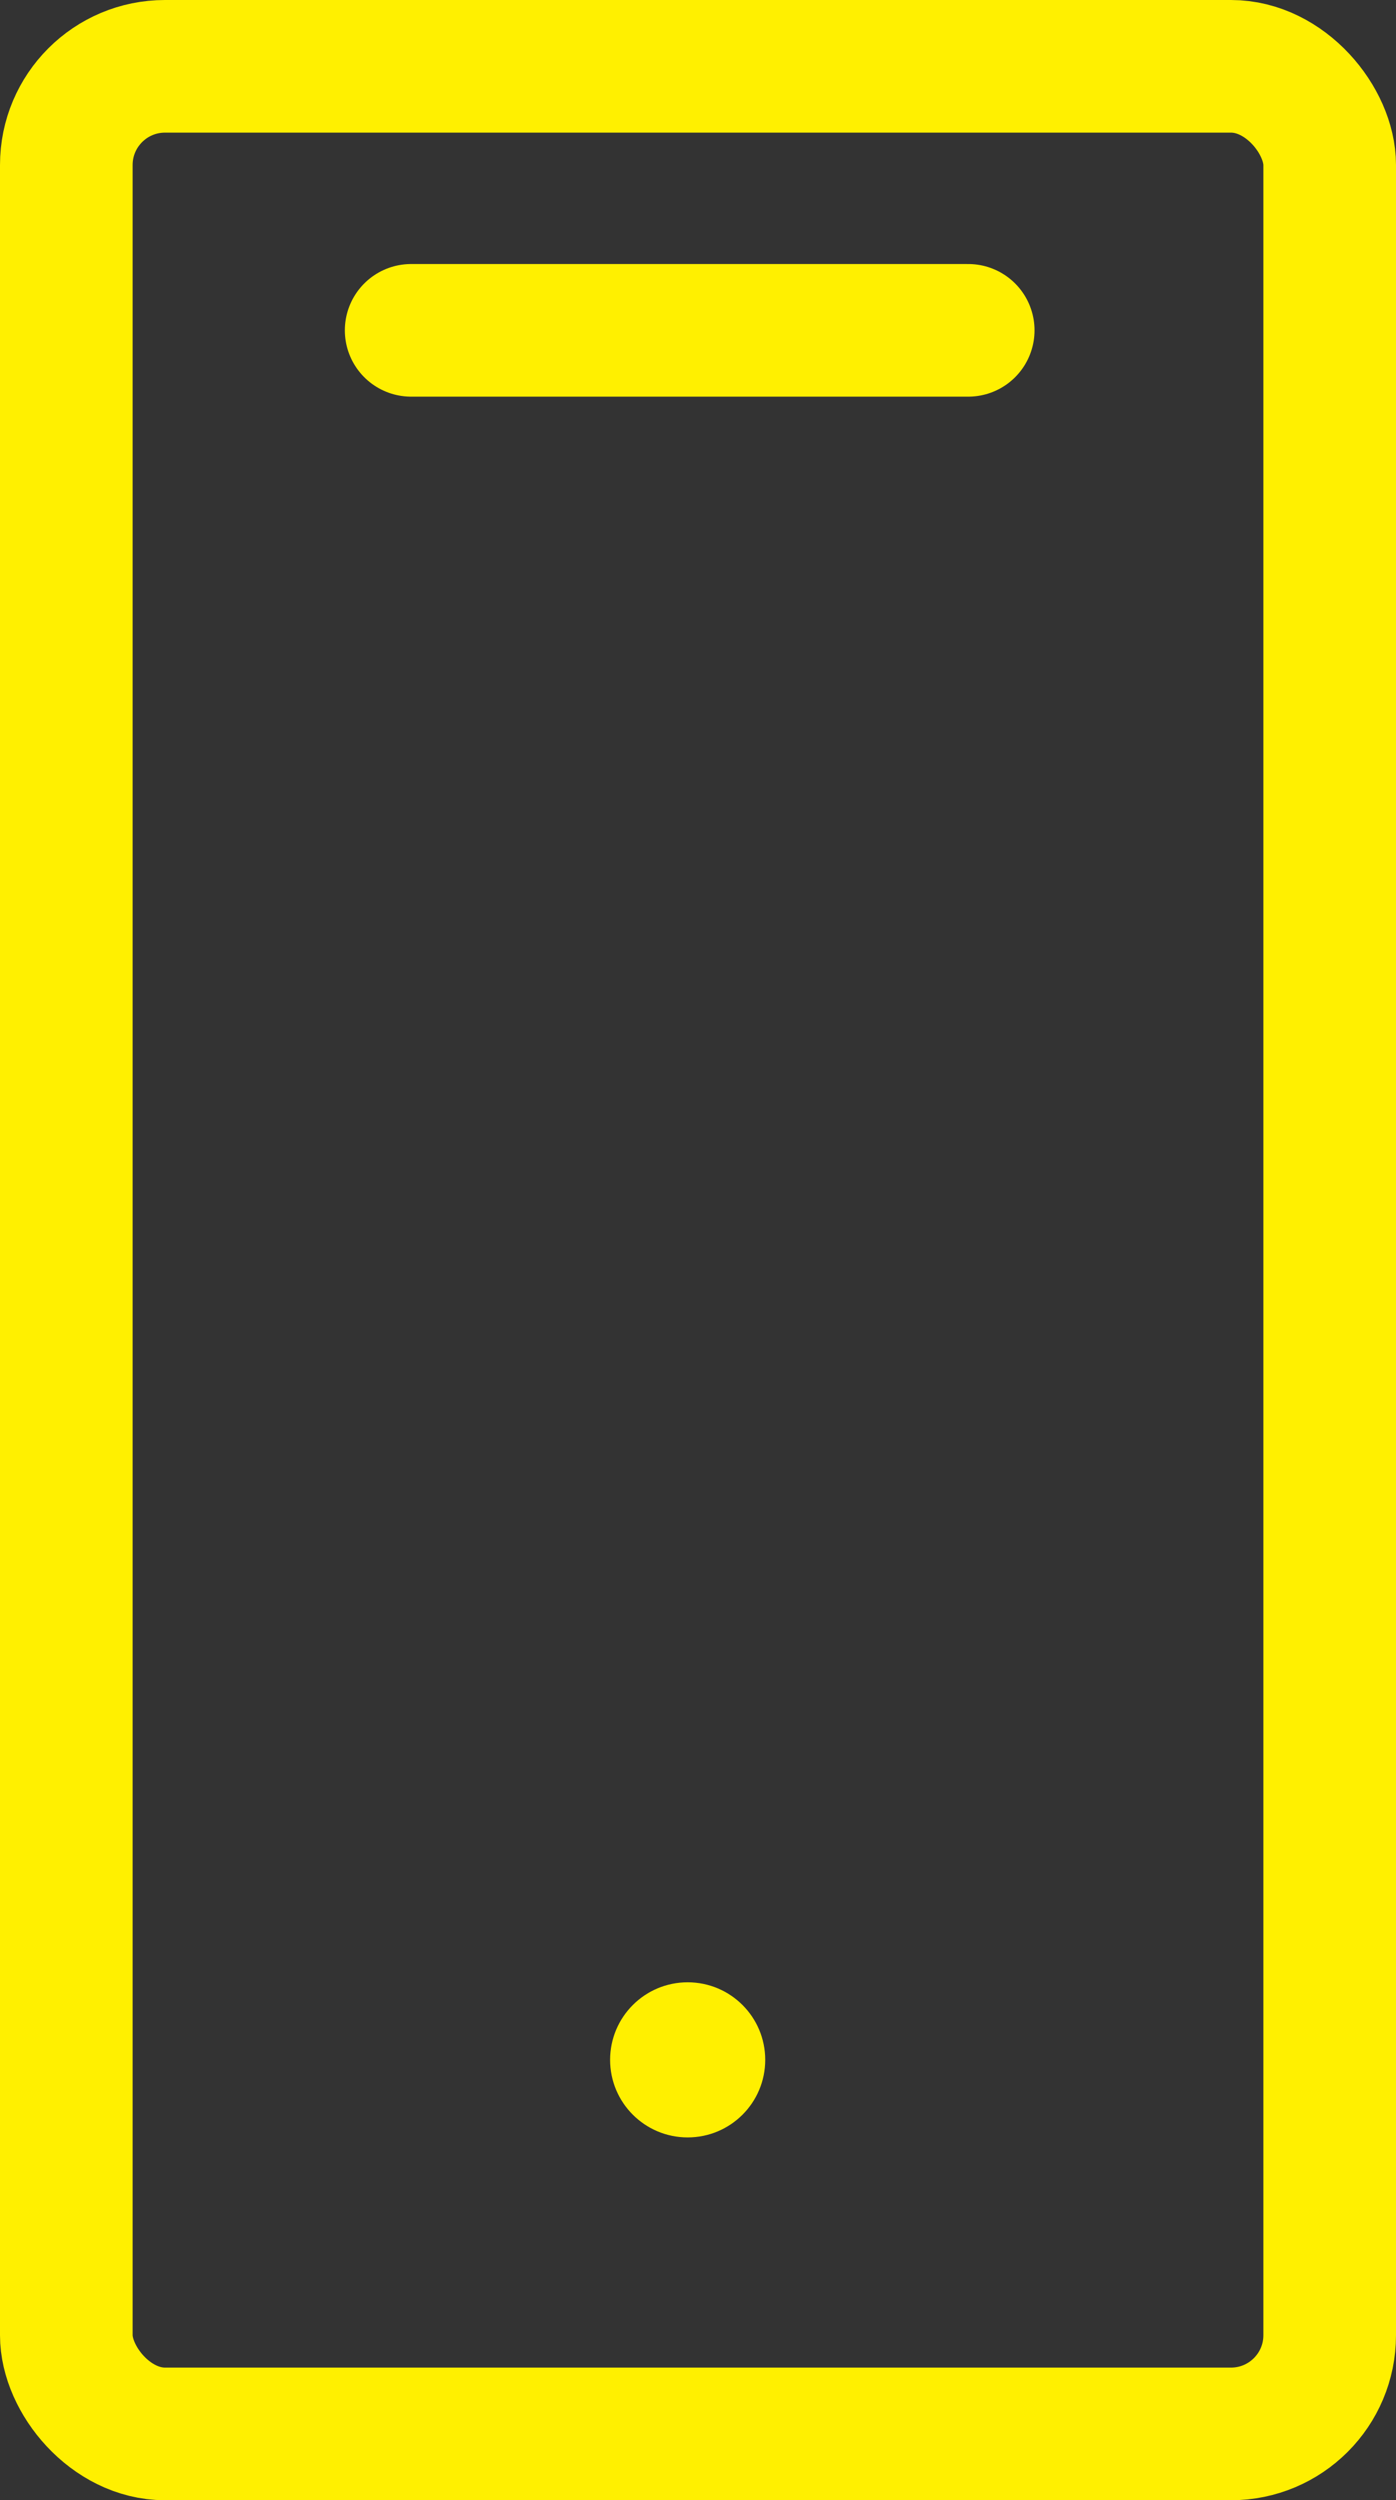 <svg xmlns="http://www.w3.org/2000/svg" width="52.627" height="94.253" viewBox="0 0 52.627 94.253">
  <rect x="0" y="0" width="52.627" height="94.253" fill="#333333" stroke="none"/>
  <g id="Group_2767" data-name="Group 2767" transform="translate(-373 -883.047)">
    <g id="Rectangle_356" data-name="Rectangle 356" transform="translate(373 883.047)" fill="none" stroke="#fff000" stroke-width="5">
      <rect width="52.627" height="94.253" rx="6.22" stroke="none"/>
      <rect x="2.5" y="2.5" width="47.627" height="89.253" rx="3.72" fill="none"/>
    </g>
    <circle id="Ellipse_58" data-name="Ellipse 58" cx="2.924" cy="2.924" r="2.924" transform="translate(396 957.775)" fill="#fff000"/>
    <line id="Line_56" data-name="Line 56" x2="21" transform="translate(388.5 895.5)" fill="none" stroke="#fff000" stroke-linecap="round" stroke-width="5"/>
  </g>
</svg>

